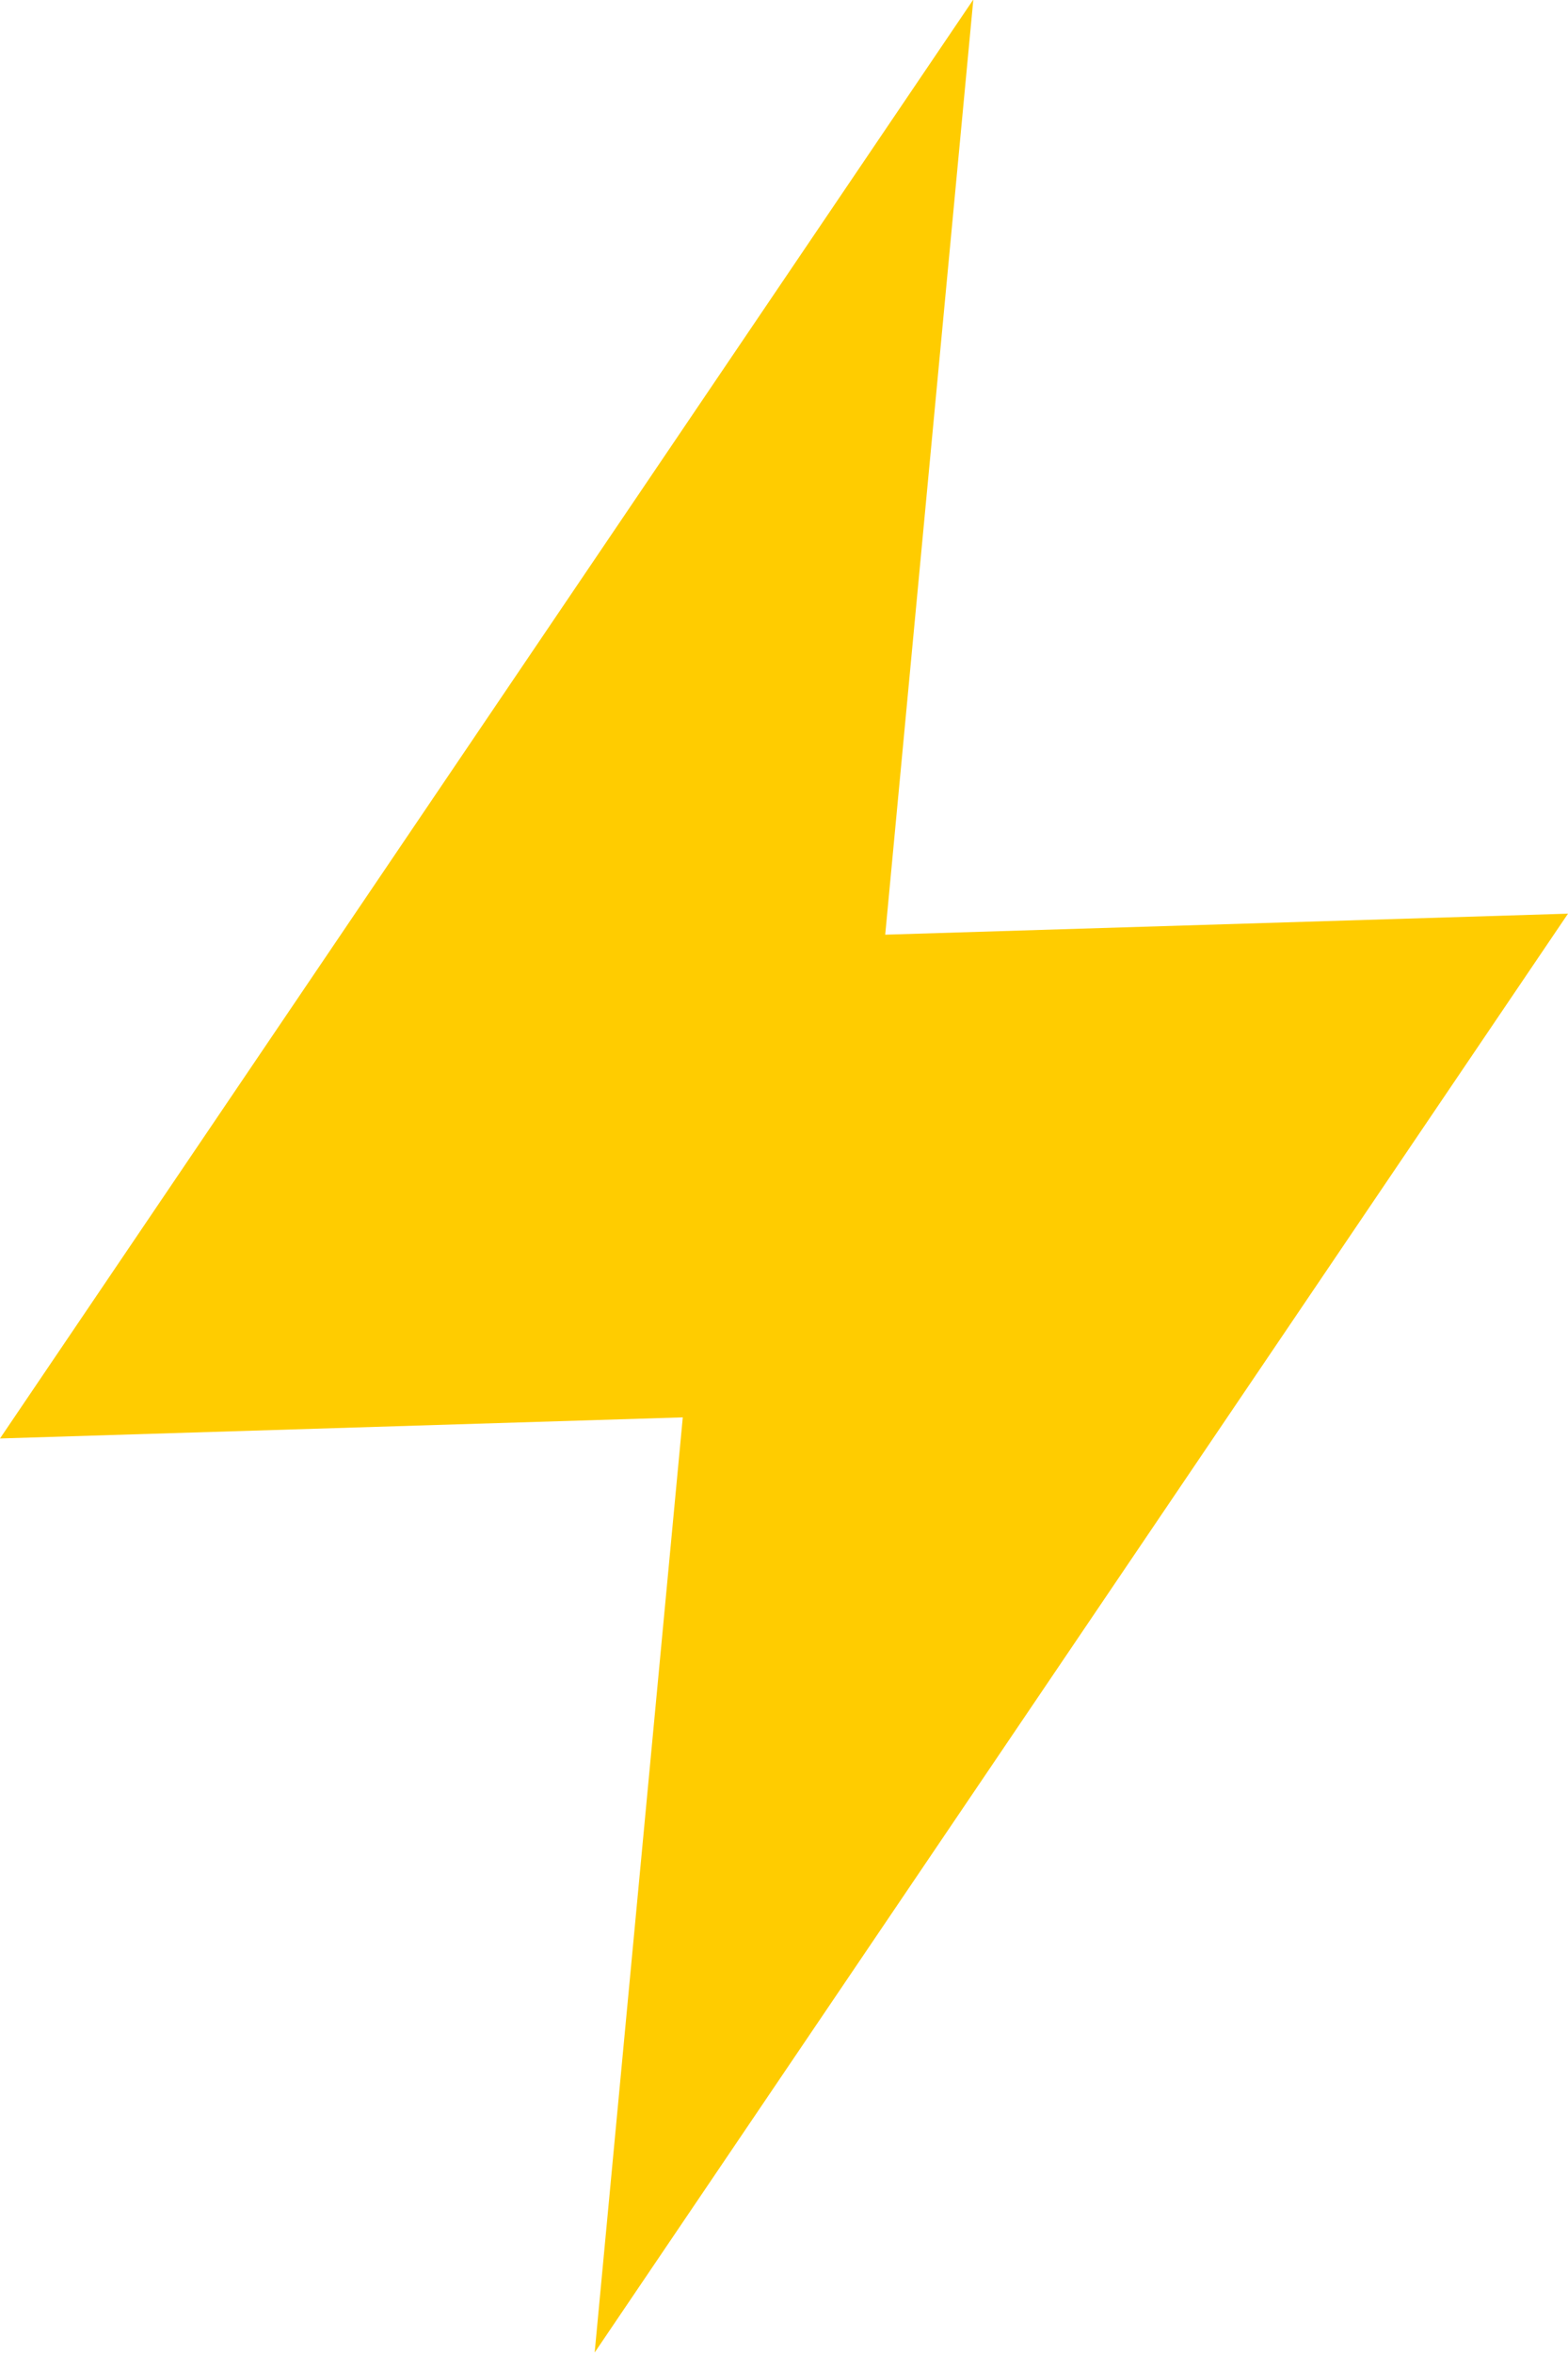 <svg width="20" height="30" viewBox="0 0 20 30" fill="none" xmlns="http://www.w3.org/2000/svg">
    <path d="M12.415 -0.006L0 18.34L8.709 18.071L7.585 29.994L20 11.649L11.291 11.917L12.415 -0.006Z" fill="#FFCC00"/>
</svg>